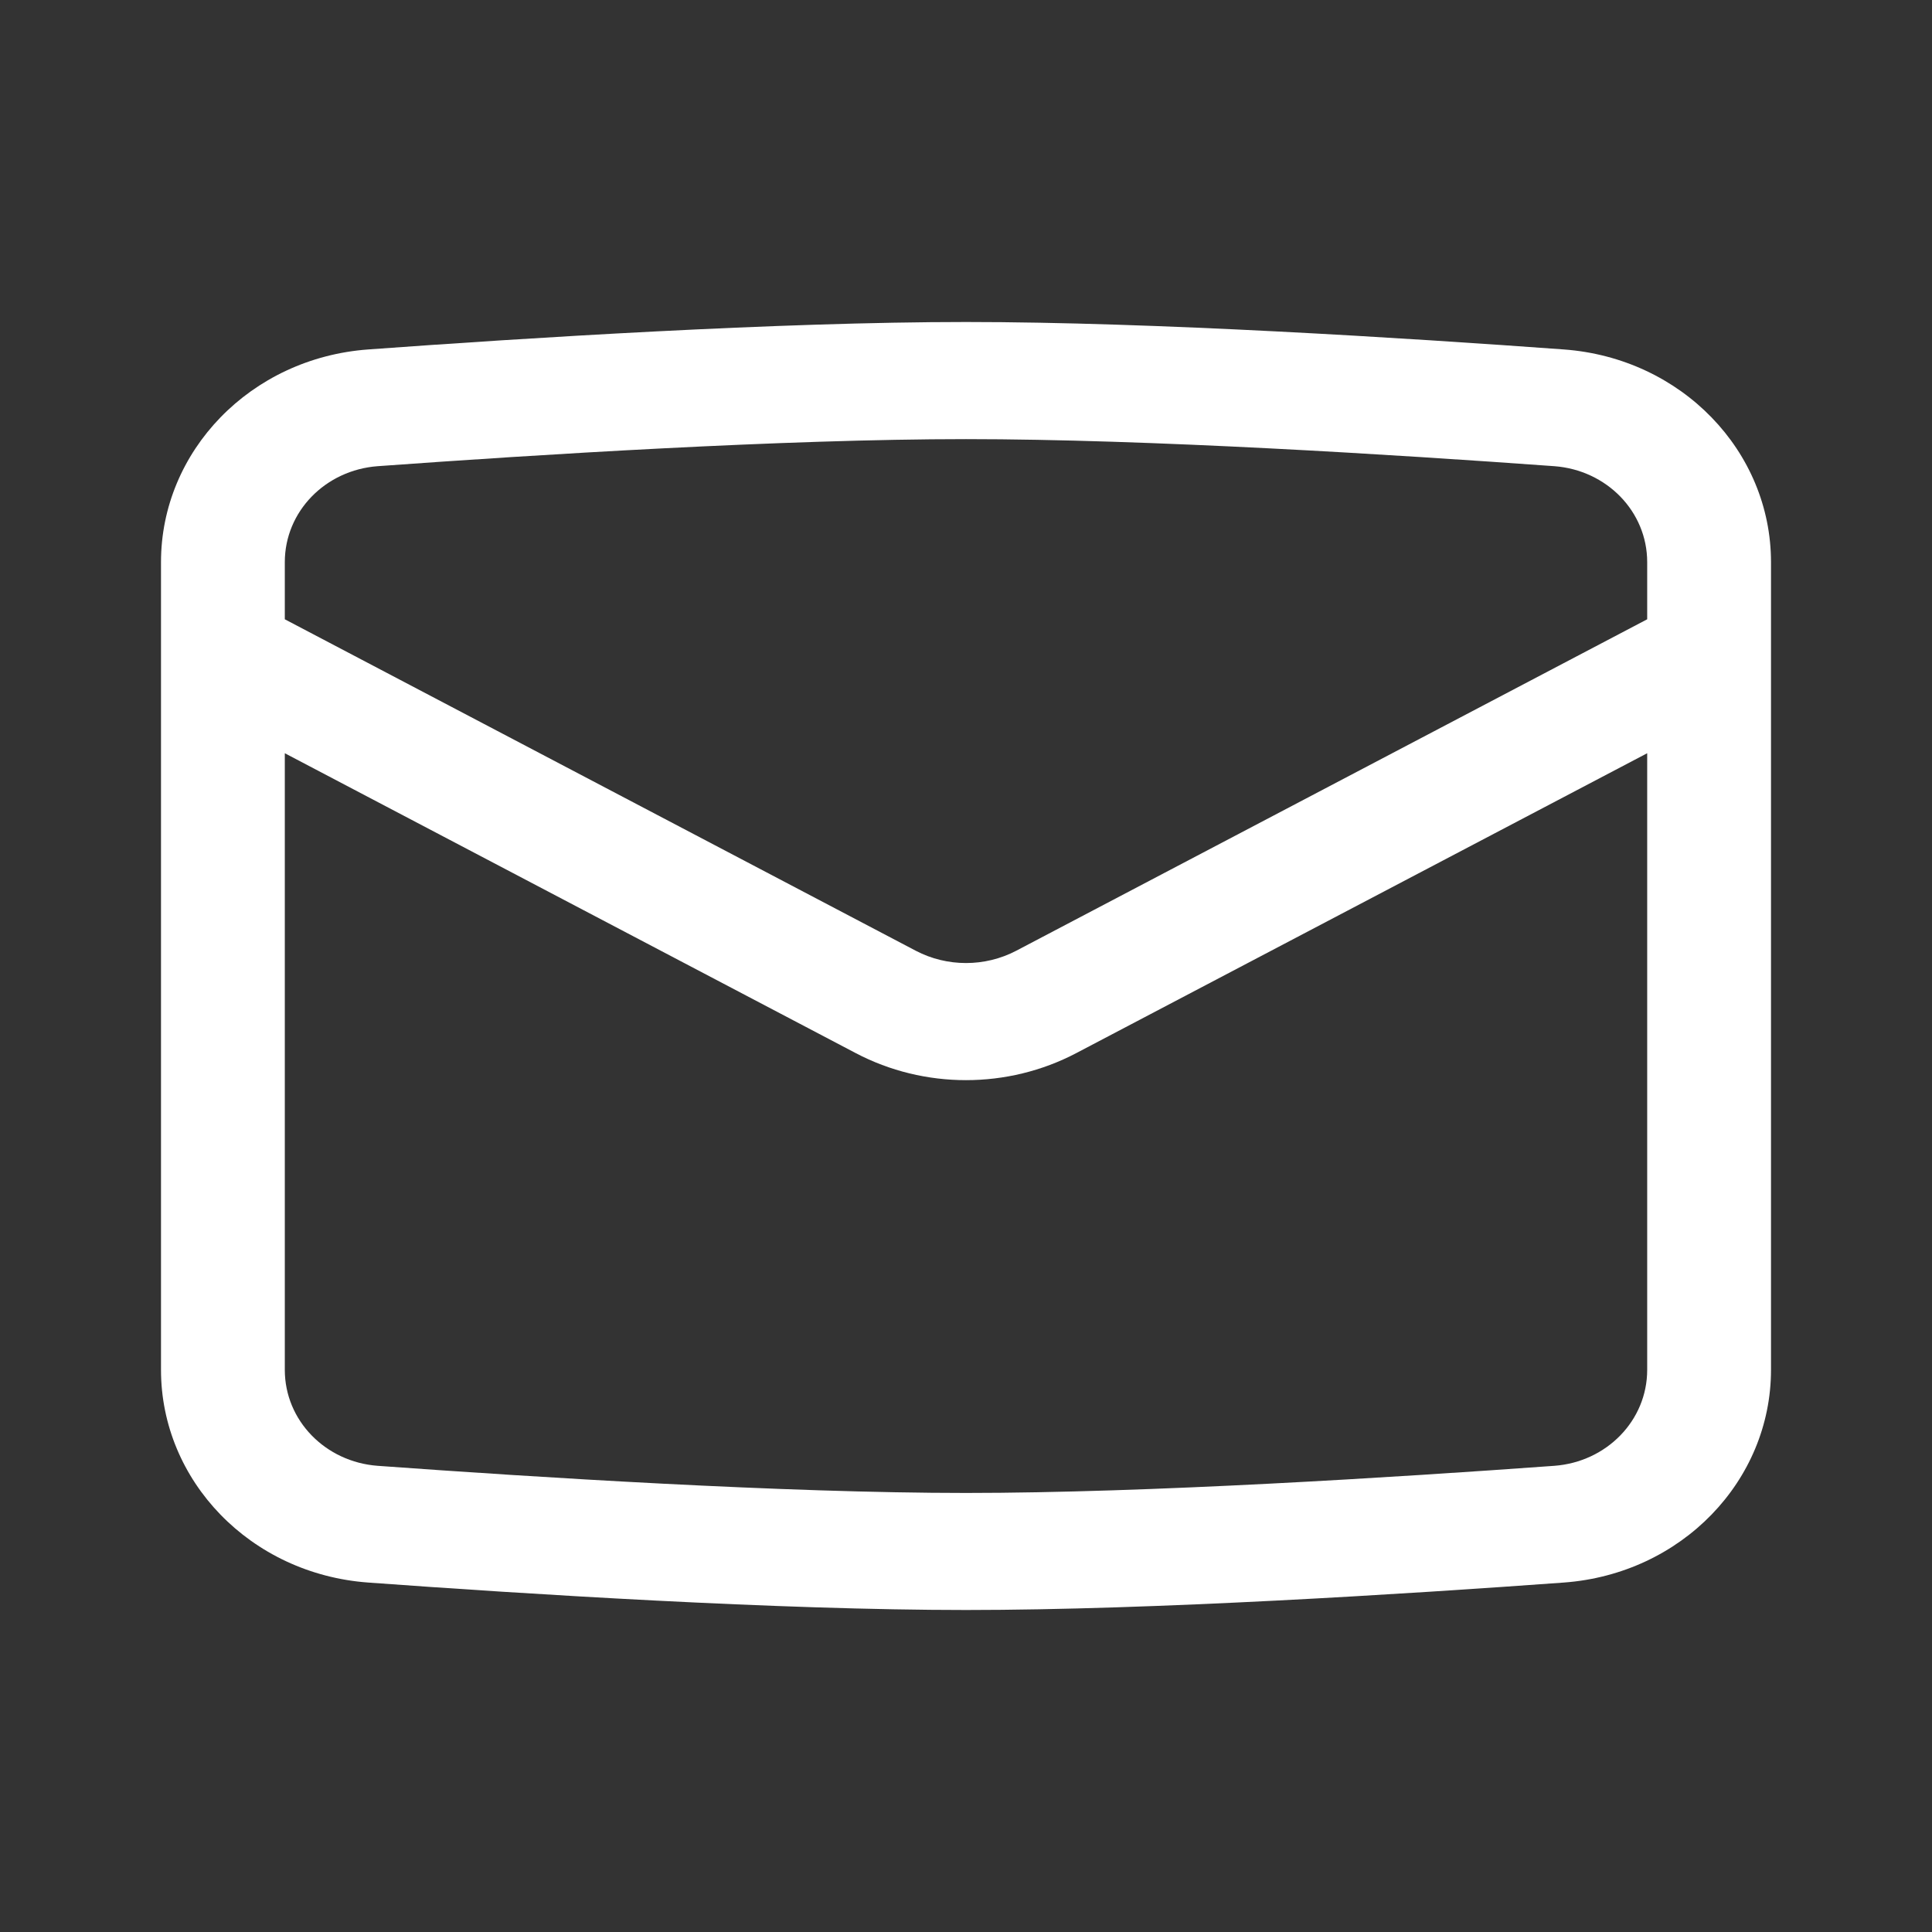<svg width="24px" height="24px" viewBox="0 0 24 24" fill="none" xmlns="http://www.w3.org/2000/svg">
<rect x="0" y="0" width="24" height="24" fill="#333333" stroke="none"/>
<path  clip-rule="evenodd" d="M12 5.455C9.736 5.455 6.651 5.649 4.693 5.791C4.042 5.839 3.538 6.354 3.538 6.983V7.693L11.377 11.811C11.765 12.014 12.235 12.014 12.623 11.811L20.462 7.693V6.983C20.462 6.354 19.958 5.839 19.307 5.791C17.349 5.649 14.264 5.455 12 5.455ZM20.462 9.357L13.37 13.082C12.518 13.53 11.482 13.53 10.63 13.082L3.538 9.357V17.017C3.538 17.646 4.042 18.161 4.693 18.209C6.651 18.351 9.736 18.546 12 18.546C14.264 18.546 17.349 18.351 19.307 18.209C19.958 18.161 20.462 17.646 20.462 17.017V9.357ZM4.574 4.341C6.534 4.198 9.671 4 12 4C14.329 4 17.466 4.198 19.426 4.341C20.89 4.448 22 5.606 22 6.983V17.017C22 18.394 20.89 19.552 19.426 19.659C17.466 19.802 14.329 20 12 20C9.671 20 6.534 19.802 4.574 19.659C3.11 19.552 2 18.394 2 17.017V6.983C2 5.606 3.11 4.448 4.574 4.341Z" fill="#fff"/>
</svg>
